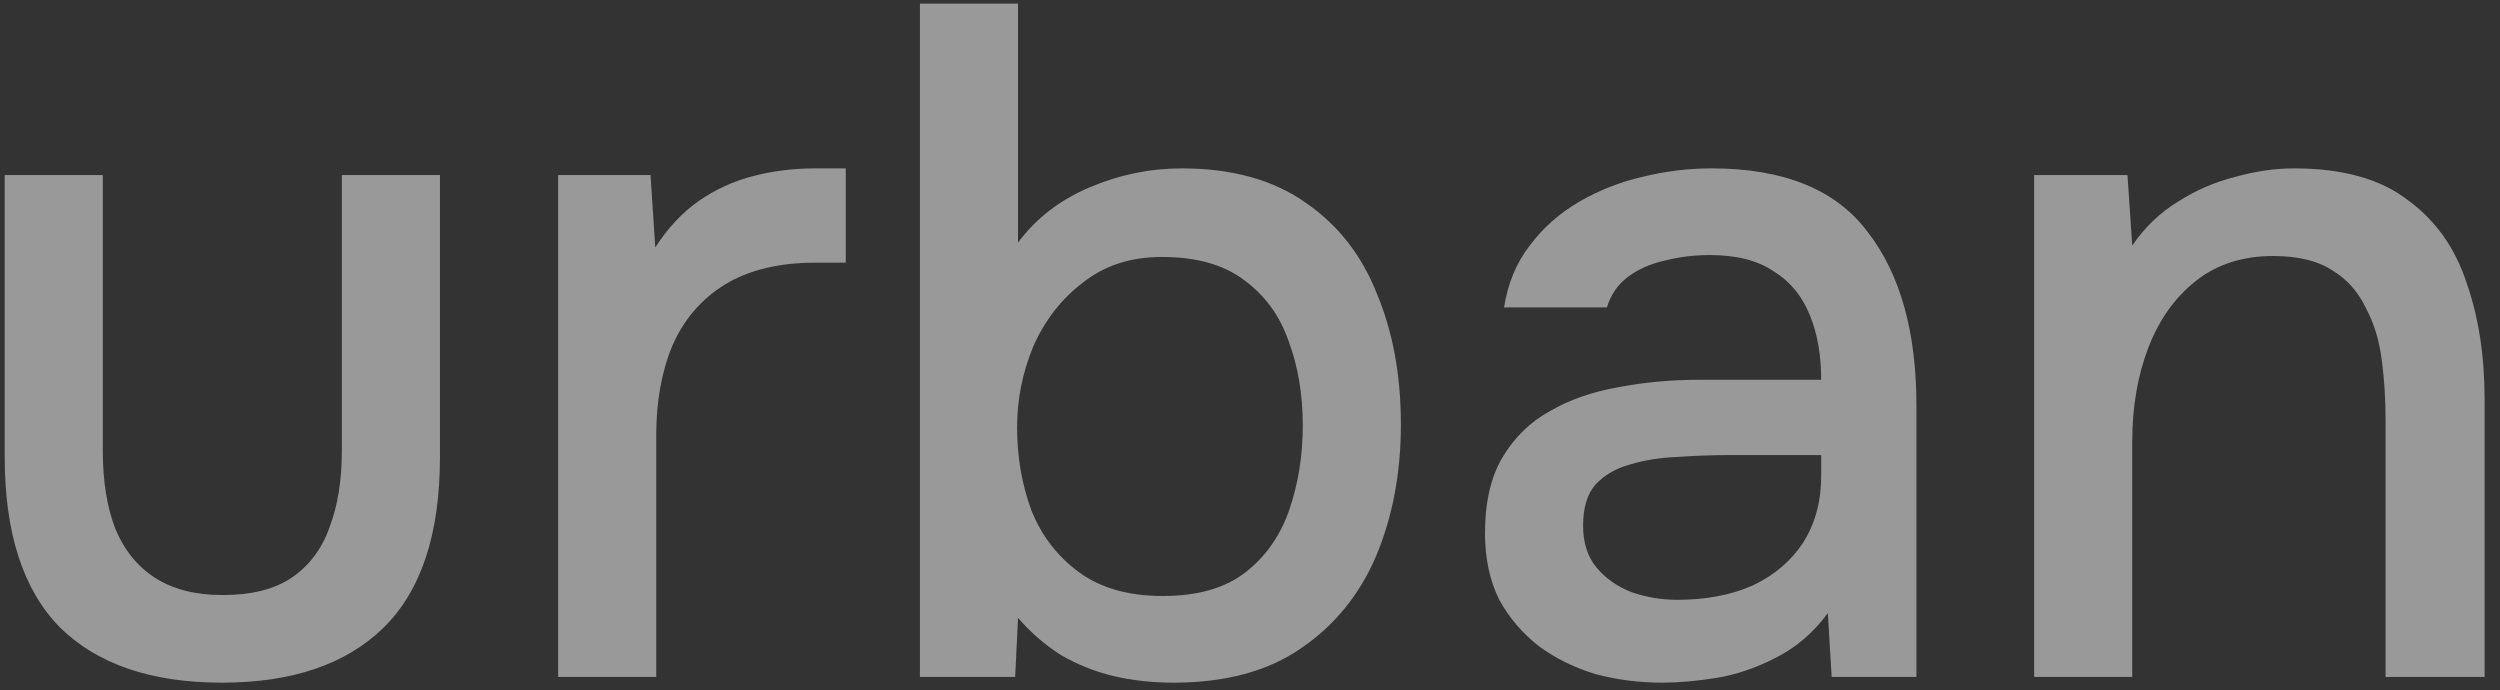 <svg width="105" height="29" viewBox="0 0 105 29" fill="none" xmlns="http://www.w3.org/2000/svg">
<rect x="0" y="0" width="105" height="29" fill="#333333" stroke="none"/>
<path opacity="0.5" d="M9.318 28.672C6.358 28.672 4.091 27.898 2.518 26.352C0.971 24.778 0.198 22.392 0.198 19.192V7.352H4.318V18.952C4.318 20.205 4.491 21.285 4.838 22.192C5.211 23.098 5.771 23.792 6.518 24.272C7.264 24.752 8.211 24.992 9.358 24.992C10.558 24.992 11.518 24.752 12.238 24.272C12.985 23.765 13.518 23.058 13.838 22.152C14.184 21.245 14.358 20.178 14.358 18.952V7.352H18.478V19.192C18.478 22.445 17.678 24.845 16.078 26.392C14.505 27.912 12.251 28.672 9.318 28.672ZM23.442 28.432V7.352H27.322L27.522 10.392C28.055 9.565 28.669 8.912 29.362 8.432C30.055 7.952 30.815 7.605 31.642 7.392C32.468 7.178 33.335 7.072 34.242 7.072C34.482 7.072 34.709 7.072 34.922 7.072C35.135 7.072 35.335 7.072 35.522 7.072V11.032H34.242C32.722 11.032 31.455 11.338 30.442 11.952C29.455 12.565 28.722 13.418 28.242 14.512C27.788 15.605 27.562 16.858 27.562 18.272V28.432H23.442ZM49.277 28.672C48.397 28.672 47.557 28.578 46.757 28.392C45.984 28.205 45.251 27.912 44.557 27.512C43.891 27.085 43.291 26.565 42.757 25.952L42.637 28.432H38.637V0.152H42.757V10.192C43.504 9.178 44.504 8.405 45.757 7.872C47.011 7.338 48.304 7.072 49.637 7.072C51.744 7.072 53.477 7.552 54.837 8.512C56.197 9.445 57.197 10.725 57.837 12.352C58.504 13.952 58.837 15.778 58.837 17.832C58.837 19.858 58.49 21.698 57.797 23.352C57.104 24.978 56.05 26.272 54.637 27.232C53.251 28.192 51.464 28.672 49.277 28.672ZM48.837 25.032C50.304 25.032 51.464 24.698 52.317 24.032C53.17 23.365 53.784 22.485 54.157 21.392C54.531 20.298 54.717 19.125 54.717 17.872C54.717 16.565 54.517 15.378 54.117 14.312C53.744 13.245 53.117 12.392 52.237 11.752C51.384 11.112 50.237 10.792 48.797 10.792C47.49 10.792 46.384 11.152 45.477 11.872C44.571 12.565 43.877 13.458 43.397 14.552C42.944 15.645 42.717 16.778 42.717 17.952C42.717 19.178 42.917 20.338 43.317 21.432C43.744 22.498 44.41 23.365 45.317 24.032C46.224 24.698 47.397 25.032 48.837 25.032ZM69.81 28.672C68.85 28.672 67.917 28.552 67.01 28.312C66.13 28.045 65.344 27.658 64.65 27.152C63.957 26.618 63.397 25.965 62.97 25.192C62.57 24.392 62.37 23.458 62.37 22.392C62.37 21.112 62.61 20.058 63.09 19.232C63.597 18.378 64.264 17.725 65.09 17.272C65.917 16.792 66.864 16.458 67.93 16.272C69.024 16.058 70.157 15.952 71.33 15.952H76.49C76.49 14.912 76.33 14.005 76.01 13.232C75.69 12.432 75.184 11.818 74.49 11.392C73.824 10.938 72.93 10.712 71.81 10.712C71.144 10.712 70.504 10.792 69.89 10.952C69.304 11.085 68.797 11.312 68.37 11.632C67.944 11.952 67.65 12.378 67.49 12.912H63.17C63.33 11.898 63.69 11.032 64.25 10.312C64.81 9.565 65.504 8.952 66.33 8.472C67.157 7.992 68.037 7.645 68.97 7.432C69.93 7.192 70.904 7.072 71.89 7.072C74.93 7.072 77.117 7.965 78.45 9.752C79.81 11.512 80.49 13.938 80.49 17.032V28.432H76.93L76.77 25.752C76.157 26.578 75.424 27.205 74.57 27.632C73.744 28.058 72.917 28.338 72.09 28.472C71.264 28.605 70.504 28.672 69.81 28.672ZM70.45 25.192C71.65 25.192 72.704 24.992 73.61 24.592C74.517 24.165 75.224 23.565 75.73 22.792C76.237 21.992 76.49 21.058 76.49 19.992V19.112H72.73C71.957 19.112 71.197 19.138 70.45 19.192C69.73 19.218 69.064 19.325 68.45 19.512C67.864 19.672 67.384 19.952 67.01 20.352C66.664 20.752 66.49 21.325 66.49 22.072C66.49 22.792 66.677 23.378 67.05 23.832C67.424 24.285 67.917 24.632 68.53 24.872C69.144 25.085 69.784 25.192 70.45 25.192ZM85.434 28.432V7.352H89.354L89.554 10.312C90.087 9.538 90.727 8.925 91.474 8.472C92.221 7.992 93.021 7.645 93.874 7.432C94.727 7.192 95.554 7.072 96.354 7.072C98.381 7.072 99.967 7.512 101.114 8.392C102.287 9.245 103.114 10.405 103.594 11.872C104.101 13.312 104.354 14.952 104.354 16.792V28.432H100.194V17.632C100.194 16.778 100.141 15.938 100.034 15.112C99.927 14.285 99.701 13.552 99.354 12.912C99.034 12.245 98.567 11.725 97.954 11.352C97.341 10.952 96.514 10.752 95.474 10.752C94.194 10.752 93.114 11.098 92.234 11.792C91.354 12.485 90.687 13.418 90.234 14.592C89.781 15.765 89.554 17.085 89.554 18.552V28.432H85.434Z" fill="white"/>
</svg>
